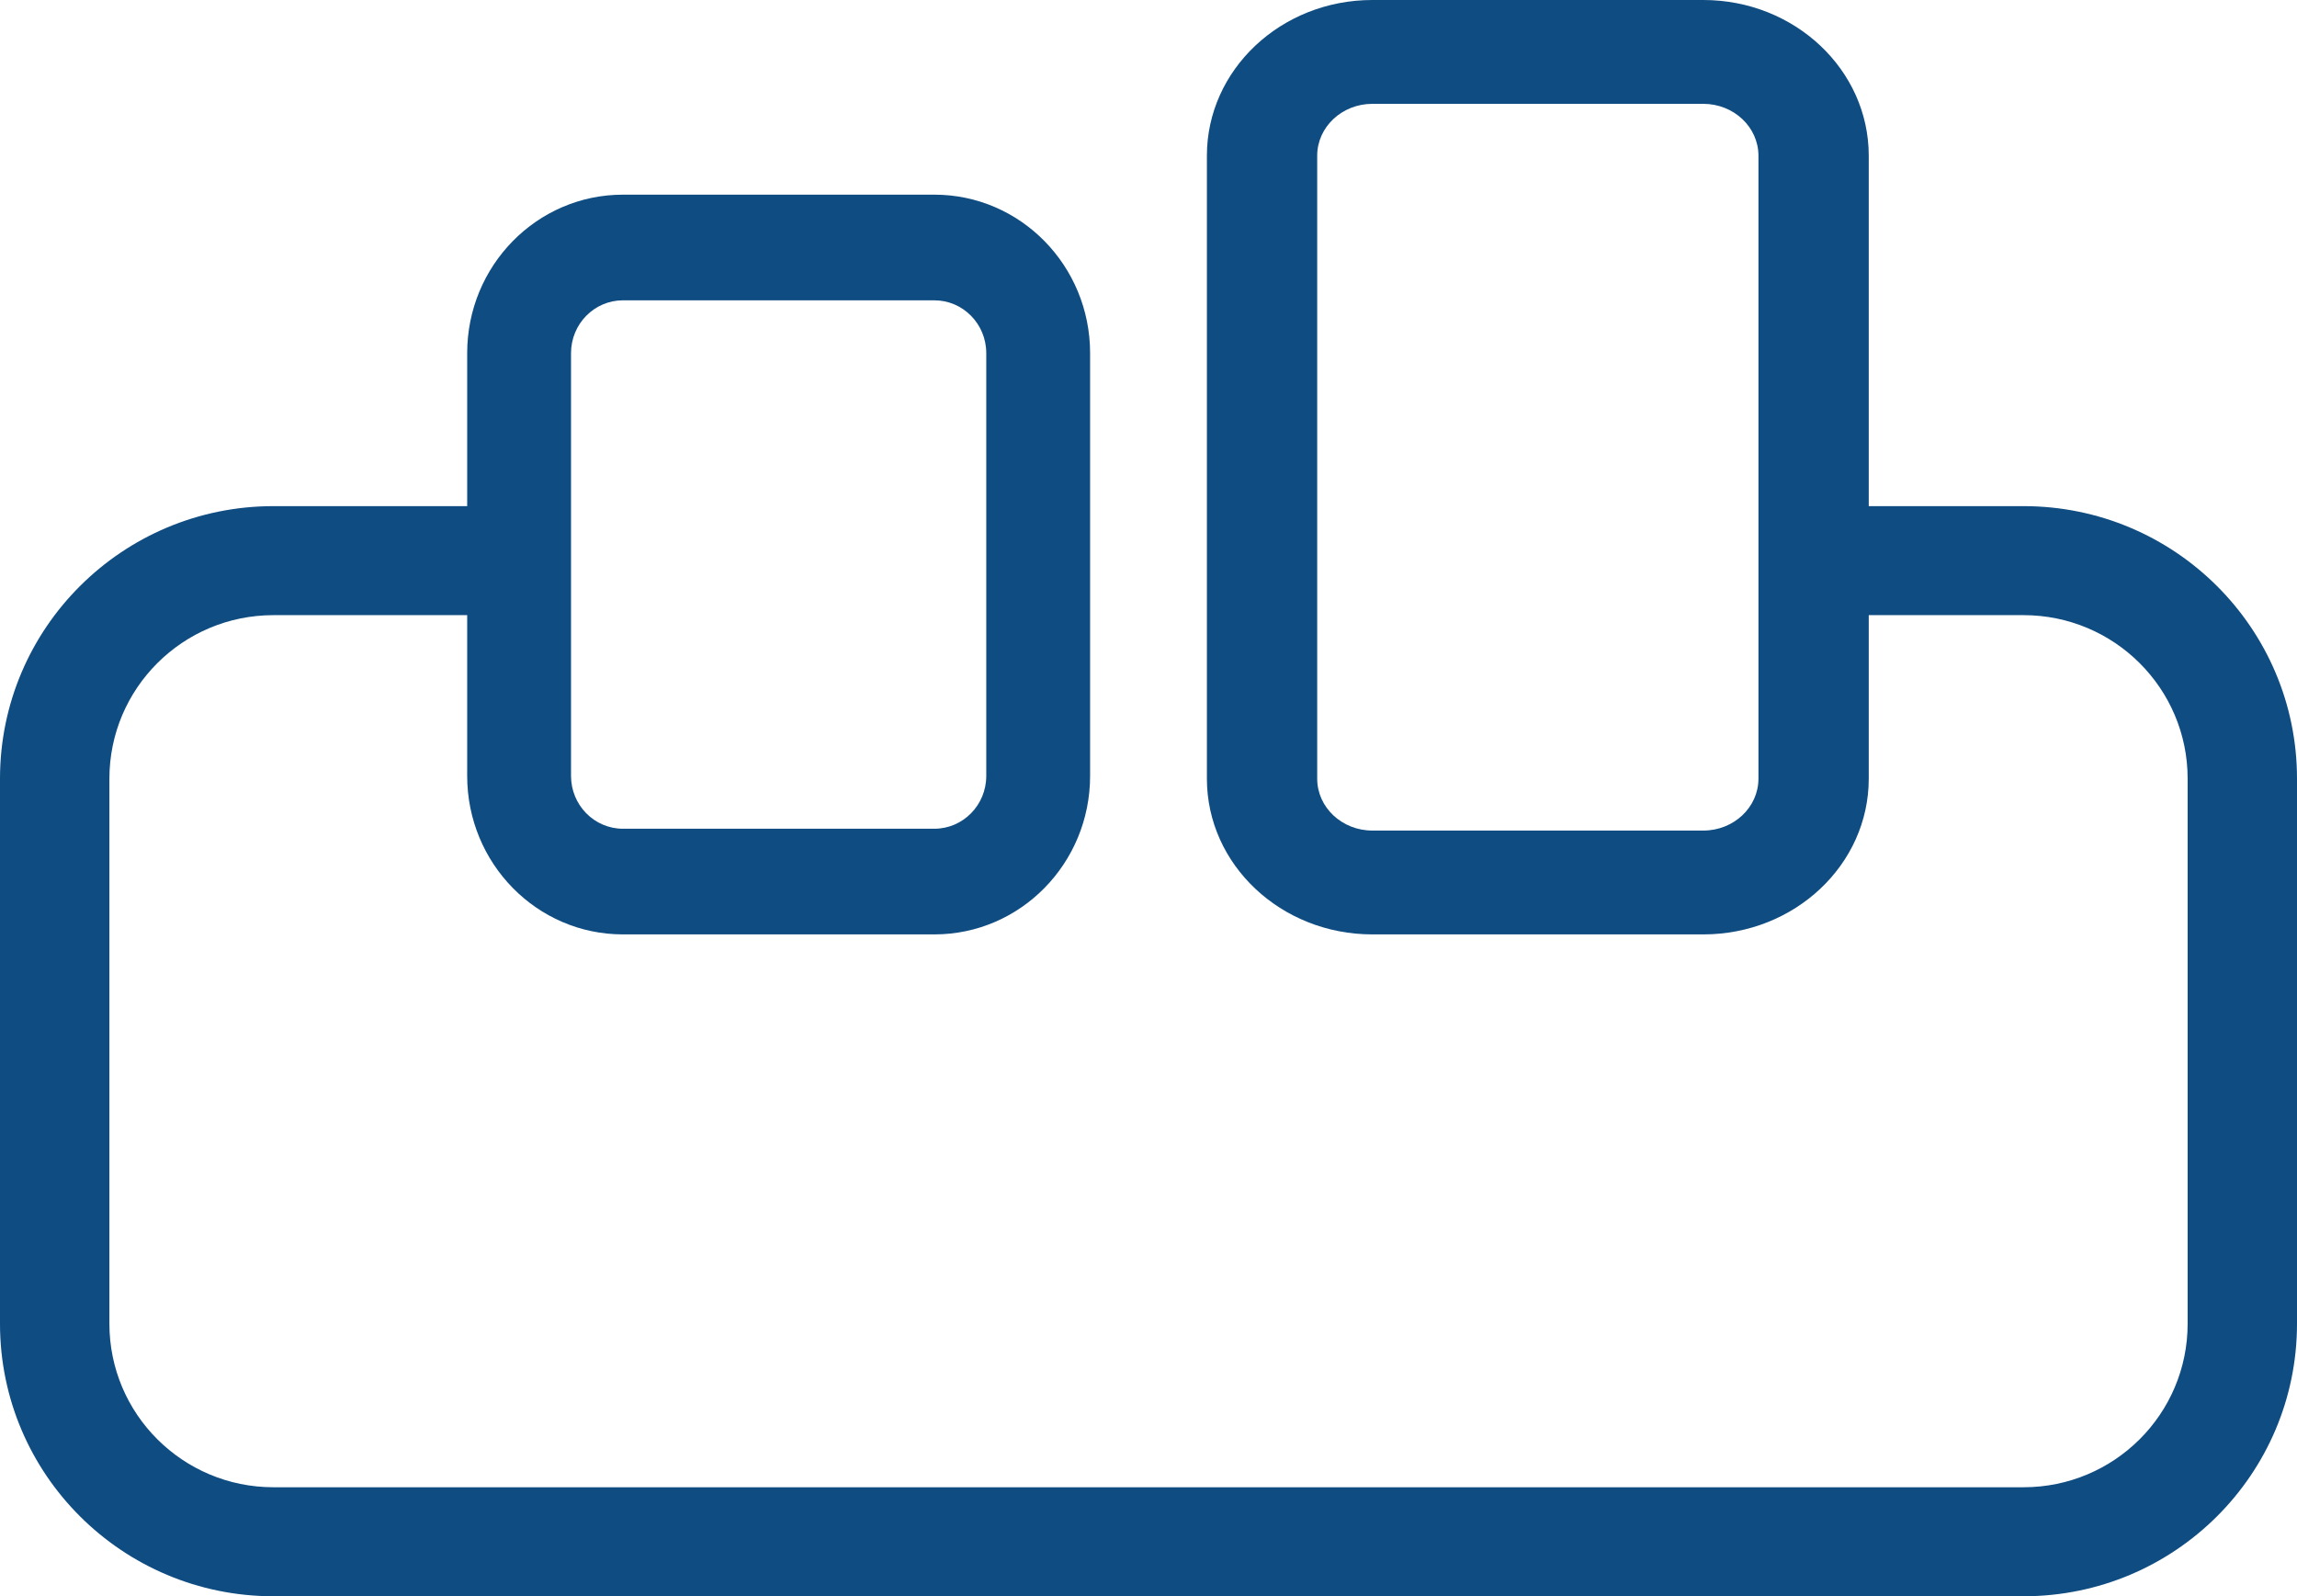 <?xml version="1.0" encoding="UTF-8"?>
<svg xmlns="http://www.w3.org/2000/svg" width="59" height="41" viewBox="0 0 59 41" fill="none">
  <path fill-rule="evenodd" clip-rule="evenodd" d="M7.024 15.8C4.696 15.8 2.81 17.68 2.81 20V34C2.81 36.32 4.696 38.2 7.024 38.2H51.976C54.304 38.2 56.191 36.32 56.191 34V20C56.191 17.68 54.304 15.8 51.976 15.8H46.357V13H51.976C55.855 13 59 16.134 59 20V34C59 37.866 55.855 41 51.976 41H7.024C3.145 41 0 37.866 0 34V20C0 16.134 3.145 13 7.024 13H12.643V15.8H7.024Z" fill="#0F4C81"></path>
  <path fill-rule="evenodd" clip-rule="evenodd" d="M12 9.071C12 6.823 13.791 5 16 5H24C26.209 5 28 6.823 28 9.071V19.929C28 22.177 26.209 24 24 24H16C13.791 24 12 22.177 12 19.929V9.071ZM16 7.714C15.264 7.714 14.667 8.322 14.667 9.071V19.929C14.667 20.678 15.264 21.286 16 21.286H24C24.736 21.286 25.333 20.678 25.333 19.929V9.071C25.333 8.322 24.736 7.714 24 7.714H16Z" fill="#0F4C81"></path>
  <path fill-rule="evenodd" clip-rule="evenodd" d="M31 4C31 1.791 32.903 0 35.25 0H43.75C46.097 0 48 1.791 48 4V20C48 22.209 46.097 24 43.75 24H35.25C32.903 24 31 22.209 31 20V4ZM35.25 2.667C34.468 2.667 33.833 3.264 33.833 4V20C33.833 20.736 34.468 21.333 35.25 21.333H43.75C44.532 21.333 45.167 20.736 45.167 20V4C45.167 3.264 44.532 2.667 43.75 2.667H35.25Z" fill="#0F4C81"></path>
</svg>
